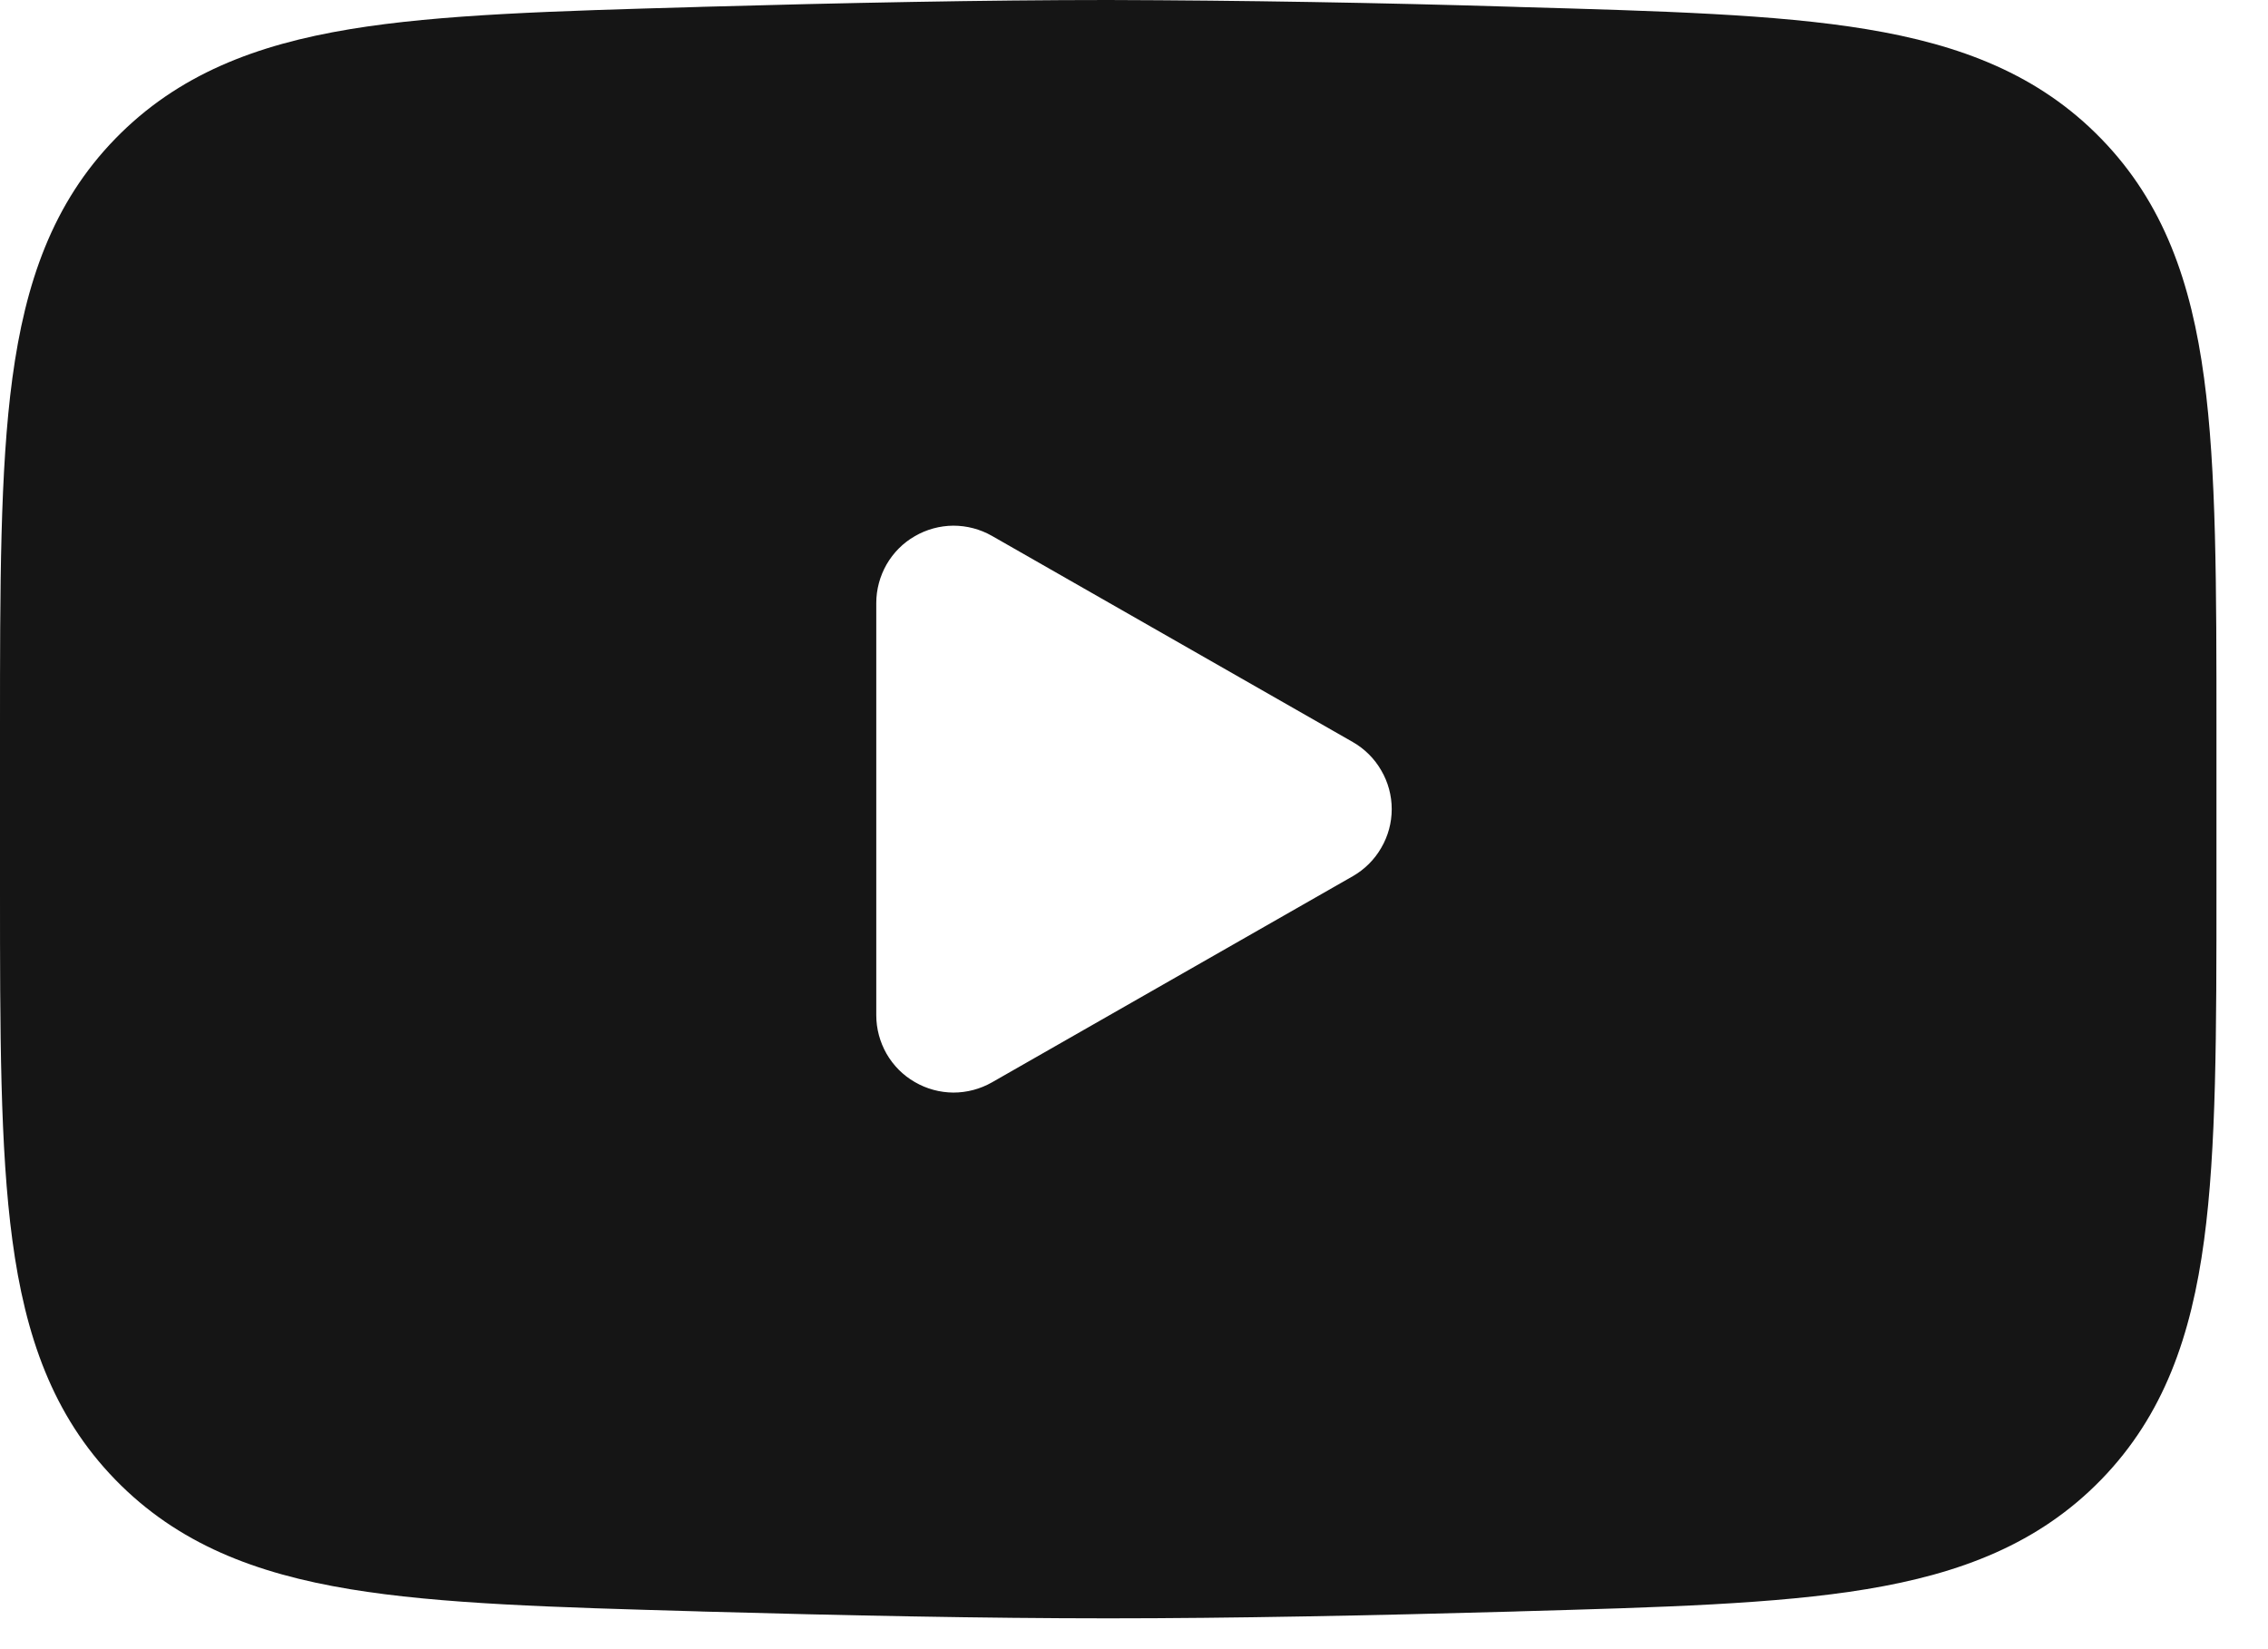 <?xml version="1.0" encoding="UTF-8"?> <svg xmlns="http://www.w3.org/2000/svg" width="22" height="16" viewBox="0 0 22 16" fill="none"><path fill-rule="evenodd" clip-rule="evenodd" d="M10.75 0C9.559 0 8.17 0.028 6.816 0.066L6.761 0.068C5.383 0.107 4.271 0.138 3.395 0.283C2.482 0.434 1.724 0.723 1.118 1.346C0.51 1.971 0.245 2.744 0.12 3.669C7.45058e-09 4.559 0 5.687 0 7.089V8.613C0 10.013 7.45058e-09 11.141 0.12 12.032C0.244 12.957 0.51 13.73 1.118 14.355C1.724 14.979 2.482 15.267 3.395 15.418C4.271 15.563 5.383 15.594 6.761 15.633L6.816 15.635C8.171 15.673 9.559 15.701 10.75 15.701C11.941 15.701 13.33 15.673 14.684 15.635L14.739 15.633C16.117 15.594 17.229 15.563 18.105 15.418C19.018 15.267 19.776 14.978 20.382 14.355C20.99 13.73 21.256 12.957 21.38 12.032C21.5 11.142 21.5 10.014 21.5 8.612V7.088C21.5 5.687 21.5 4.559 21.38 3.669C21.256 2.744 20.99 1.971 20.382 1.346C19.776 0.722 19.018 0.434 18.105 0.283C17.229 0.138 16.117 0.107 14.738 0.068L14.684 0.066C13.373 0.026 12.062 0.004 10.75 0ZM9.622 10.501C9.508 10.566 9.379 10.6 9.247 10.6C9.116 10.599 8.987 10.564 8.874 10.498C8.76 10.433 8.666 10.338 8.6 10.224C8.535 10.11 8.5 9.981 8.5 9.85V5.85C8.5 5.719 8.535 5.59 8.6 5.476C8.666 5.362 8.76 5.267 8.874 5.202C8.987 5.136 9.116 5.101 9.247 5.1C9.379 5.1 9.508 5.134 9.622 5.199L13.122 7.199C13.237 7.265 13.332 7.359 13.398 7.474C13.465 7.588 13.5 7.718 13.5 7.85C13.5 7.982 13.465 8.112 13.398 8.226C13.332 8.341 13.237 8.435 13.122 8.501L9.622 10.501Z" fill="#151515"></path></svg> 